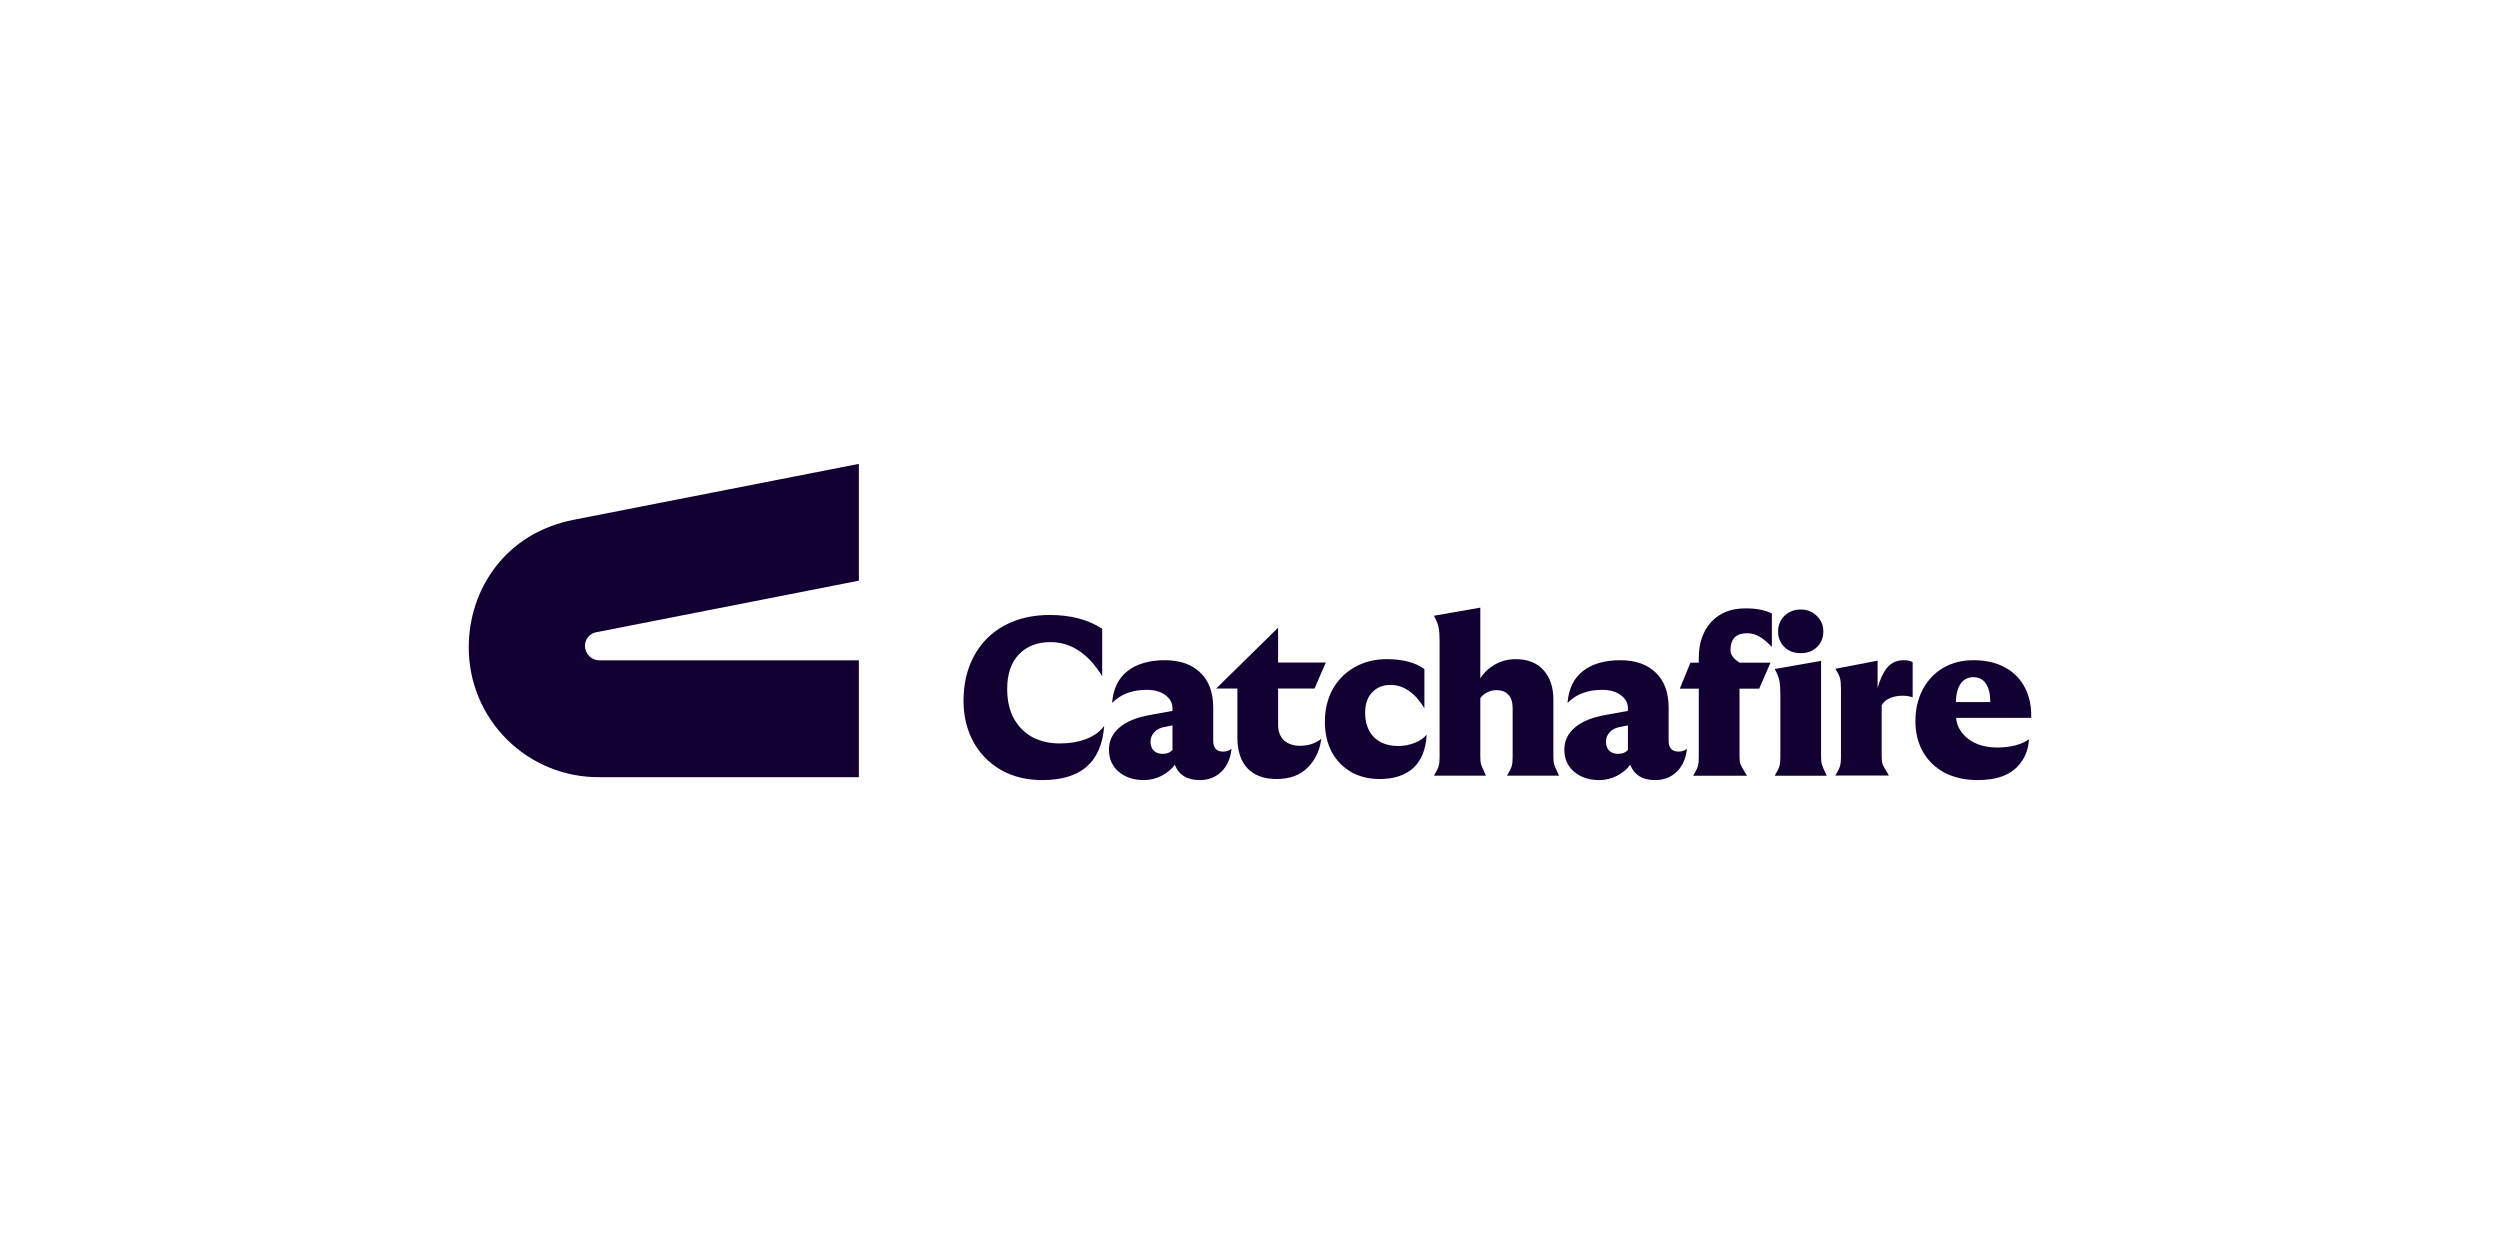 <svg width="256" height="128" viewBox="0 0 256 128" fill="none" xmlns="http://www.w3.org/2000/svg">
<g clip-path="url(#clip0_17150_55235)">
<path d="M202.53 79.881C201.249 79.881 200.122 79.634 199.149 79.14C198.191 78.63 197.45 77.92 196.925 77.009C196.4 76.098 196.138 75.048 196.138 73.859C196.138 72.67 196.377 71.605 196.856 70.663C197.35 69.706 198.045 68.957 198.94 68.416C199.851 67.876 200.894 67.606 202.067 67.606C203.364 67.606 204.46 67.86 205.356 68.37C206.252 68.864 206.923 69.559 207.371 70.454C207.819 71.335 208.027 72.354 207.996 73.512H200.307C200.384 74.376 200.809 75.102 201.581 75.689C202.353 76.26 203.341 76.546 204.545 76.546C205.194 76.546 205.819 76.469 206.421 76.314C207.024 76.144 207.471 75.936 207.765 75.689C207.703 76.924 207.232 77.936 206.352 78.723C205.487 79.495 204.213 79.881 202.53 79.881ZM203.804 71.891C203.804 71.088 203.658 70.462 203.364 70.014C203.071 69.567 202.638 69.343 202.067 69.343C201.511 69.343 201.079 69.567 200.77 70.014C200.461 70.462 200.299 71.088 200.284 71.891H203.804Z" fill="#130032"/>
<path d="M187.935 79.418C188.213 78.955 188.375 78.623 188.421 78.422C188.483 78.206 188.514 77.905 188.514 77.519V70.57C188.514 70.076 188.483 69.706 188.421 69.459C188.359 69.211 188.197 68.887 187.935 68.486L192.266 67.652V70.431C192.544 69.489 192.883 68.787 193.285 68.324C193.702 67.845 194.258 67.606 194.953 67.606C195.354 67.606 195.655 67.675 195.856 67.814V71.404C195.532 71.296 195.184 71.242 194.814 71.242C194.335 71.242 193.903 71.327 193.517 71.497C193.146 71.651 192.868 71.891 192.683 72.215V77.426C192.683 77.812 192.714 78.09 192.775 78.26C192.837 78.414 193.053 78.8 193.424 79.418H187.935Z" fill="#130032"/>
<path d="M173.1 67.856H173.957V67.369C173.957 65.841 174.382 64.613 175.231 63.687C176.08 62.76 177.246 62.297 178.729 62.297C179.871 62.297 180.775 62.474 181.439 62.83V66.257C181.037 65.81 180.628 65.462 180.211 65.215C179.809 64.968 179.377 64.845 178.914 64.845C178.312 64.845 177.872 64.999 177.594 65.308C177.331 65.617 177.2 66.034 177.2 66.559C177.2 67.037 177.509 67.47 178.126 67.856H181.3L180.141 70.519H178.126V77.421C178.126 77.808 178.157 78.085 178.219 78.255C178.281 78.41 178.505 78.803 178.891 79.436H173.378C173.656 78.973 173.818 78.641 173.865 78.441C173.926 78.224 173.957 77.923 173.957 77.537V70.519H172.012L173.1 67.856Z" fill="#130032"/>
<path d="M181.729 79.438C182.007 78.975 182.169 78.643 182.216 78.442C182.277 78.226 182.308 77.925 182.308 77.539V71.123C182.308 70.536 182.277 70.073 182.216 69.733C182.154 69.394 181.992 68.984 181.729 68.506L186.477 67.672V77.423C186.477 77.809 186.501 78.087 186.547 78.257C186.593 78.411 186.763 78.805 187.056 79.438H181.729ZM182.077 64.661C182.077 64.028 182.293 63.495 182.725 63.063C183.173 62.63 183.729 62.414 184.393 62.414C185.057 62.414 185.605 62.63 186.037 63.063C186.485 63.495 186.709 64.028 186.709 64.661C186.709 65.309 186.493 65.842 186.061 66.259C185.628 66.676 185.072 66.884 184.393 66.884C183.713 66.884 183.158 66.676 182.725 66.259C182.293 65.842 182.077 65.309 182.077 64.661Z" fill="#130032"/>
<path d="M169.477 79.881C168.196 79.881 167.346 79.356 166.929 78.306C166.652 78.723 166.219 79.094 165.632 79.418C165.046 79.727 164.42 79.881 163.756 79.881C162.722 79.881 161.865 79.596 161.185 79.024C160.521 78.453 160.189 77.704 160.189 76.778C160.189 75.867 160.545 75.11 161.255 74.508C161.965 73.89 163.015 73.458 164.405 73.211L166.698 72.794V72.539C166.698 71.983 166.451 71.528 165.957 71.172C165.478 70.817 164.853 70.64 164.081 70.64C163.324 70.64 162.66 70.748 162.089 70.964C161.517 71.165 160.992 71.504 160.514 71.983C160.622 70.547 161.147 69.459 162.089 68.717C163.046 67.976 164.32 67.606 165.91 67.606C167.47 67.606 168.682 68.03 169.547 68.879C170.427 69.713 170.867 70.91 170.867 72.469V75.851C170.867 76.592 171.207 76.963 171.886 76.963C172.195 76.963 172.481 76.87 172.743 76.685C172.635 77.689 172.28 78.476 171.678 79.047C171.091 79.603 170.357 79.881 169.477 79.881ZM164.451 75.944C164.451 76.33 164.559 76.639 164.775 76.87C165.007 77.086 165.308 77.195 165.679 77.195C165.91 77.195 166.103 77.164 166.258 77.102C166.412 77.04 166.559 76.94 166.698 76.801V74.276L166.026 74.415C165.501 74.492 165.107 74.678 164.845 74.971C164.582 75.249 164.451 75.573 164.451 75.944Z" fill="#130032"/>
<path d="M154.316 79.428C154.594 78.965 154.756 78.633 154.803 78.432C154.864 78.216 154.895 77.915 154.895 77.529V72.526C154.895 71.908 154.749 71.445 154.455 71.136C154.162 70.827 153.76 70.673 153.251 70.673C152.896 70.673 152.571 70.75 152.278 70.904C151.985 71.043 151.753 71.244 151.583 71.507V77.413C151.583 77.799 151.606 78.077 151.653 78.247C151.699 78.401 151.869 78.795 152.162 79.428H146.835C147.113 78.965 147.275 78.633 147.321 78.432C147.383 78.216 147.414 77.915 147.414 77.529V65.67C147.414 65.083 147.383 64.62 147.321 64.28C147.26 63.94 147.097 63.531 146.835 63.053L151.583 62.219V69.468C151.938 68.897 152.432 68.426 153.065 68.055C153.714 67.685 154.424 67.499 155.196 67.499C156.447 67.499 157.404 67.878 158.068 68.635C158.732 69.391 159.064 70.379 159.064 71.599V77.413C159.064 77.799 159.087 78.077 159.134 78.247C159.18 78.401 159.35 78.795 159.643 79.428H154.316Z" fill="#130032"/>
<path d="M141.295 79.772C140.183 79.772 139.203 79.532 138.354 79.054C137.504 78.56 136.84 77.873 136.362 76.992C135.899 76.097 135.667 75.07 135.667 73.912C135.667 72.677 135.929 71.573 136.454 70.6C136.995 69.627 137.744 68.87 138.701 68.33C139.674 67.774 140.77 67.496 141.99 67.496C143.642 67.496 144.932 67.836 145.858 68.515V72.522C145.364 71.719 144.831 71.125 144.26 70.739C143.689 70.337 143.063 70.137 142.384 70.137C141.612 70.137 140.986 70.391 140.508 70.901C140.029 71.395 139.79 72.09 139.79 72.986C139.79 74.035 140.091 74.869 140.693 75.487C141.295 76.089 142.137 76.39 143.218 76.39C143.758 76.39 144.291 76.29 144.816 76.089C145.356 75.888 145.781 75.603 146.09 75.232C146.012 76.73 145.557 77.865 144.723 78.637C143.889 79.394 142.747 79.772 141.295 79.772Z" fill="#130032"/>
<path d="M130.714 79.772C129.433 79.772 128.445 79.41 127.75 78.684C127.055 77.943 126.707 76.893 126.707 75.534V70.508H124.53L130.877 64.277V67.844H135.764L134.606 70.508H130.877V74.214C130.877 74.893 131.077 75.426 131.479 75.812C131.896 76.182 132.444 76.368 133.123 76.368C133.988 76.368 134.714 76.128 135.3 75.65C135.146 76.854 134.675 77.842 133.888 78.614C133.115 79.386 132.058 79.772 130.714 79.772Z" fill="#130032"/>
<path d="M122.842 79.881C121.561 79.881 120.712 79.356 120.295 78.306C120.017 78.723 119.584 79.094 118.998 79.418C118.411 79.727 117.786 79.881 117.122 79.881C116.087 79.881 115.23 79.596 114.551 79.024C113.887 78.453 113.555 77.704 113.555 76.778C113.555 75.867 113.91 75.11 114.62 74.508C115.33 73.89 116.38 73.458 117.77 73.211L120.063 72.794V72.539C120.063 71.983 119.816 71.528 119.322 71.172C118.843 70.817 118.218 70.64 117.446 70.64C116.689 70.64 116.025 70.748 115.454 70.964C114.883 71.165 114.358 71.504 113.879 71.983C113.987 70.547 114.512 69.459 115.454 68.717C116.411 67.976 117.685 67.606 119.276 67.606C120.835 67.606 122.047 68.03 122.912 68.879C123.792 69.713 124.232 70.91 124.232 72.469V75.851C124.232 76.592 124.572 76.963 125.251 76.963C125.56 76.963 125.846 76.87 126.108 76.685C126 77.689 125.645 78.476 125.043 79.047C124.456 79.603 123.723 79.881 122.842 79.881ZM117.816 75.944C117.816 76.33 117.924 76.639 118.141 76.87C118.372 77.086 118.673 77.195 119.044 77.195C119.276 77.195 119.469 77.164 119.623 77.102C119.777 77.04 119.924 76.94 120.063 76.801V74.276L119.391 74.415C118.866 74.492 118.473 74.678 118.21 74.971C117.948 75.249 117.816 75.573 117.816 75.944Z" fill="#130032"/>
<path d="M106.726 79.881C105.12 79.881 103.708 79.533 102.488 78.838C101.268 78.128 100.326 77.163 99.662 75.943C98.998 74.708 98.666 73.318 98.666 71.774C98.666 70.014 99.029 68.47 99.755 67.142C100.48 65.814 101.507 64.787 102.835 64.061C104.179 63.336 105.73 62.973 107.491 62.973C109.637 62.973 111.428 63.444 112.864 64.386V69.249C112.123 68.045 111.312 67.165 110.432 66.609C109.567 66.038 108.61 65.752 107.56 65.752C106.217 65.752 105.144 66.169 104.341 67.003C103.538 67.837 103.136 69.018 103.136 70.547C103.136 71.72 103.36 72.724 103.808 73.558C104.271 74.391 104.904 75.032 105.707 75.48C106.526 75.912 107.46 76.129 108.51 76.129C109.529 76.129 110.44 75.974 111.243 75.665C112.046 75.356 112.656 74.909 113.073 74.322C112.934 76.175 112.339 77.565 111.289 78.491C110.239 79.418 108.718 79.881 106.726 79.881Z" fill="#130032"/>
<path d="M61.415 79.582H87.947V67.621H61.344C60.965 67.608 60.606 67.452 60.338 67.185C60.071 66.917 59.914 66.558 59.901 66.181C59.887 65.829 60.005 65.485 60.232 65.216C60.459 64.947 60.778 64.773 61.127 64.728L87.947 59.461V47.5L58.819 53.211C51.679 54.58 48 60.43 48 66.267C47.992 68.025 48.335 69.767 49.007 71.391C49.68 73.016 50.669 74.491 51.917 75.73C53.166 76.969 54.648 77.948 56.279 78.609C57.909 79.27 59.655 79.601 61.415 79.582Z" fill="#130032"/>
</g>
<defs>
<clipPath id="clip0_17150_55235">
<rect width="160" height="33" fill="white" transform="translate(48 47.5)"/>
</clipPath>
</defs>
</svg>
